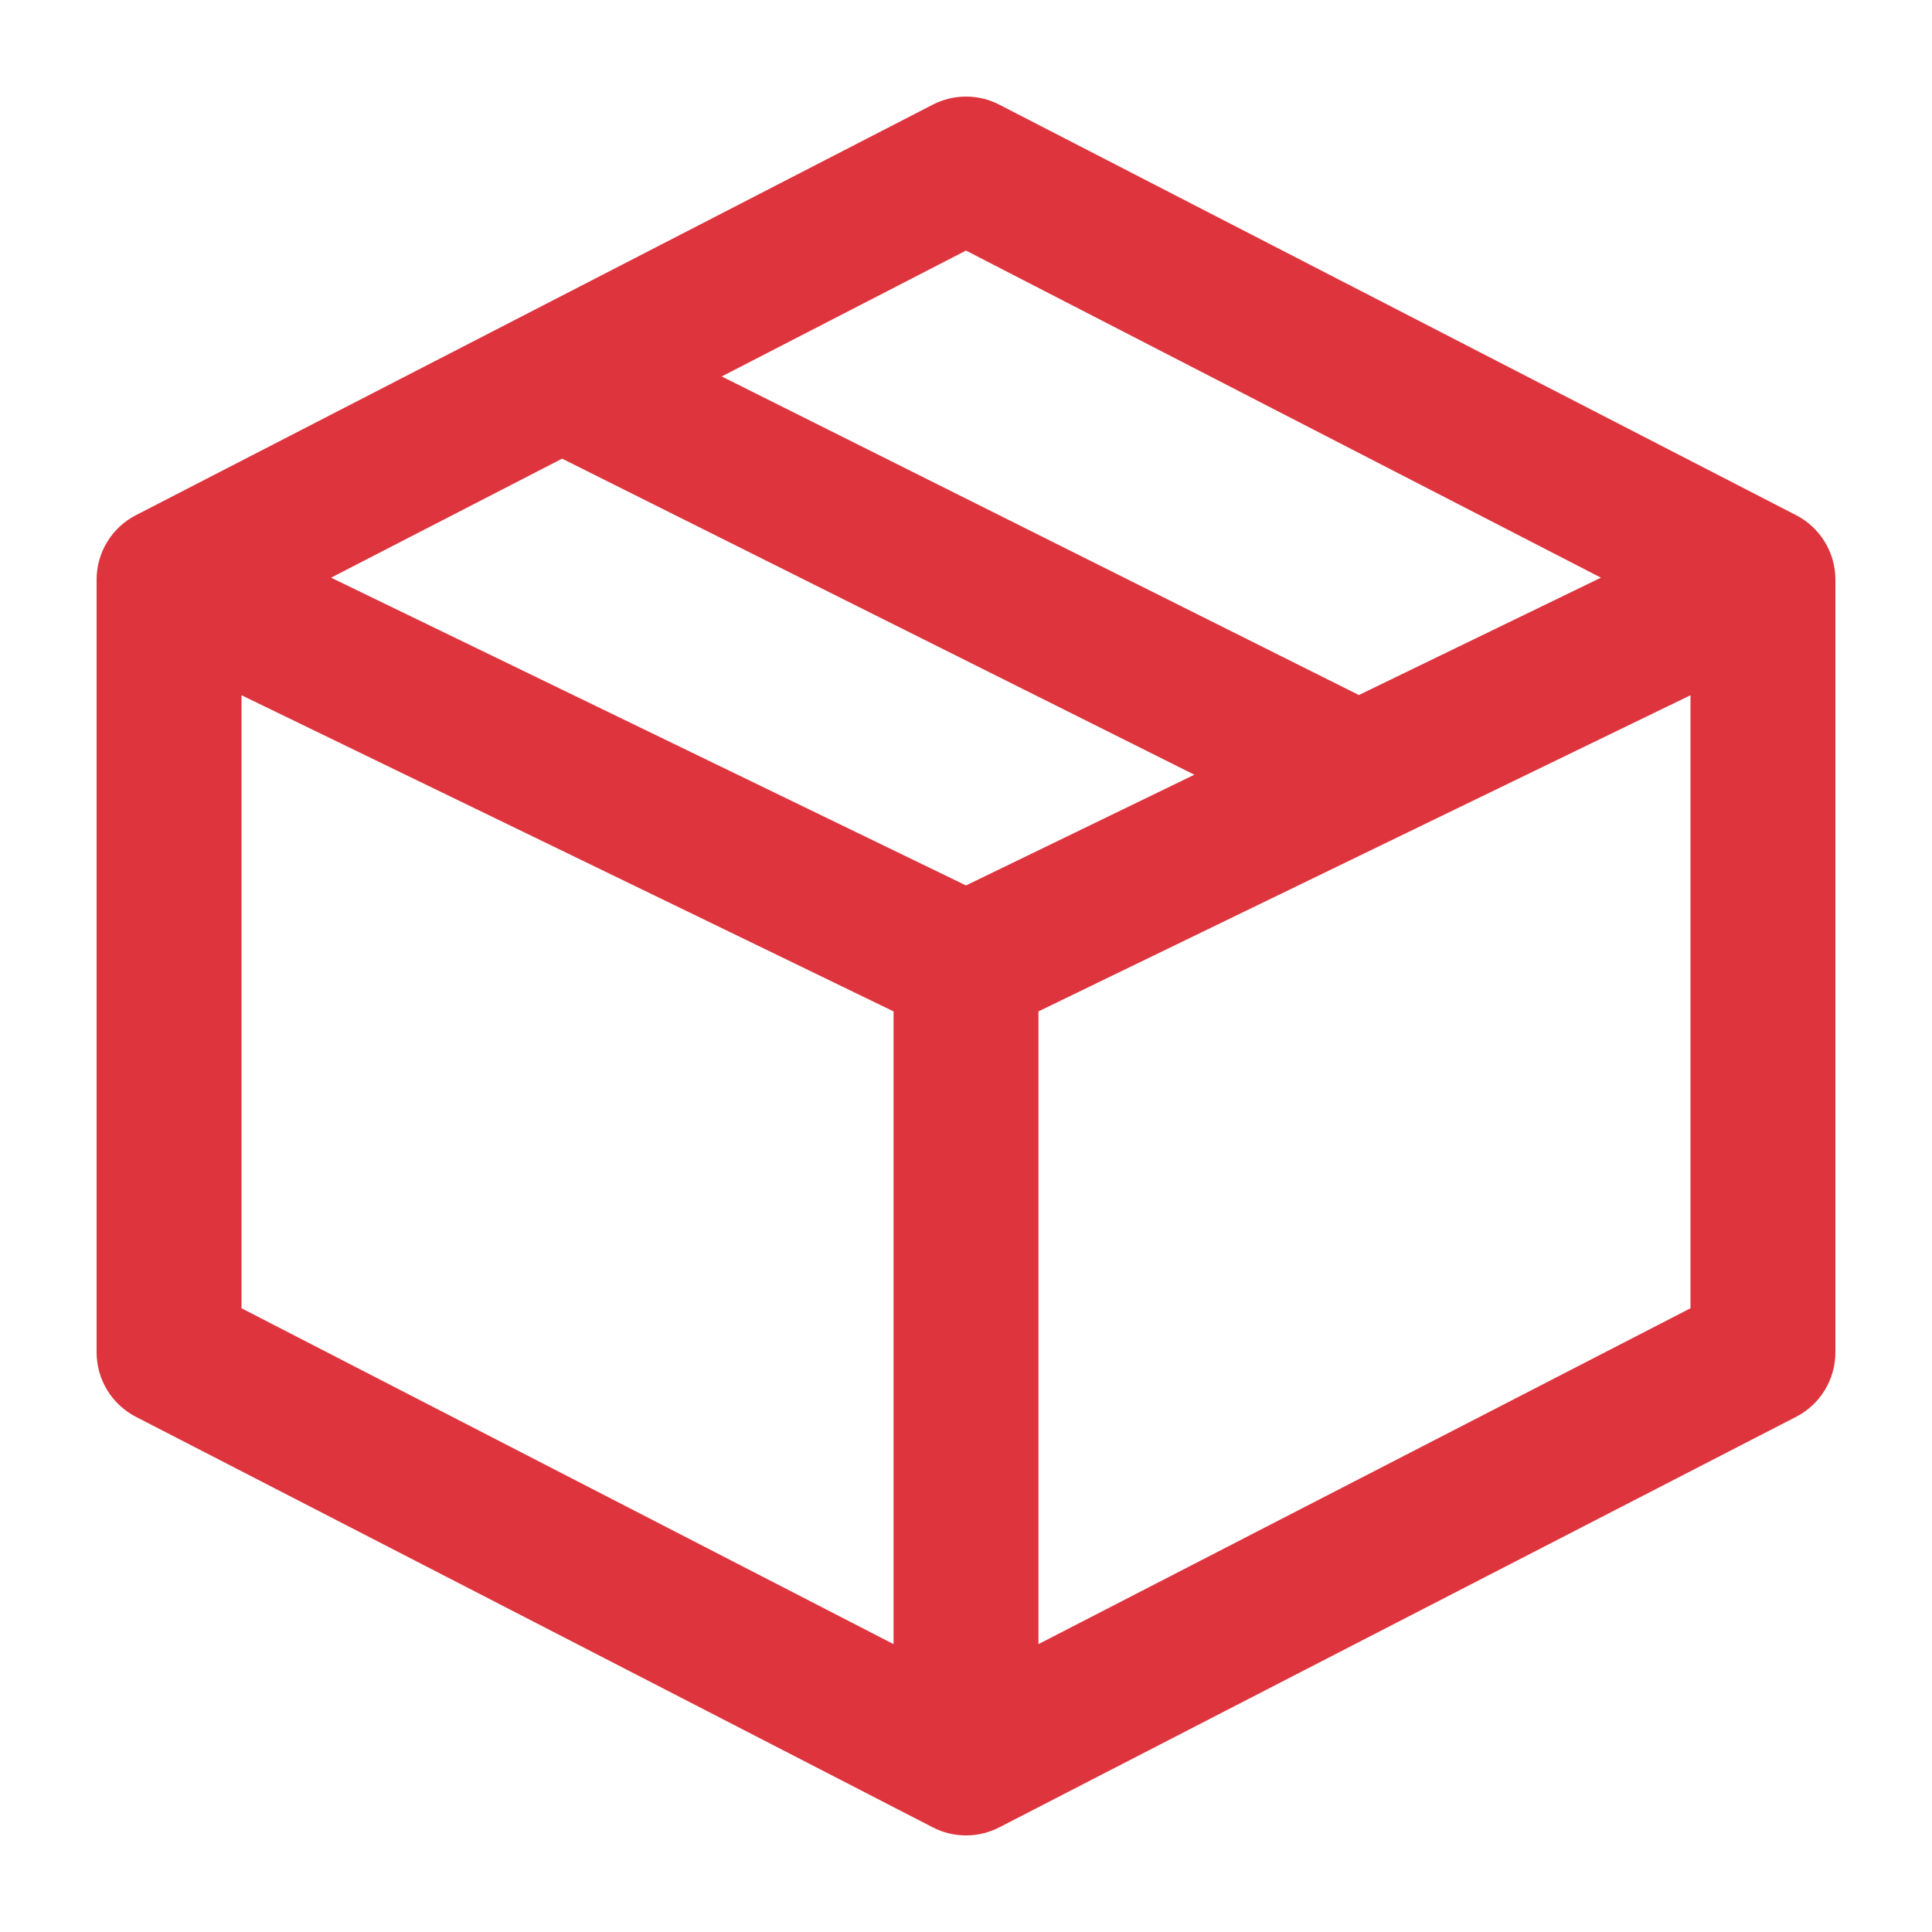 <svg width="20" height="20" viewBox="0 0 20 20" fill="none" xmlns="http://www.w3.org/2000/svg">
<path fill-rule="evenodd" clip-rule="evenodd" d="M9.657 1.083C9.872 0.972 10.128 0.972 10.344 1.083L18.593 5.333C18.843 5.462 19 5.719 19 6V14C19 14.281 18.843 14.538 18.593 14.667L10.344 18.917C10.128 19.028 9.872 19.028 9.657 18.917L1.407 14.667C1.157 14.538 1 14.281 1 14V6C1 5.719 1.157 5.462 1.407 5.333L9.657 1.083ZM2.5 7.197V13.543L9.25 17.02V10.47L2.5 7.197ZM10.75 10.47V17.02L17.5 13.543V7.197L10.75 10.47ZM16.573 5.98L14.067 7.195L7.471 3.897L10 2.594L16.573 5.98ZM5.819 4.748L3.427 5.98L10 9.166L12.364 8.02L5.819 4.748Z" fill="#DE343D"/>
</svg>
